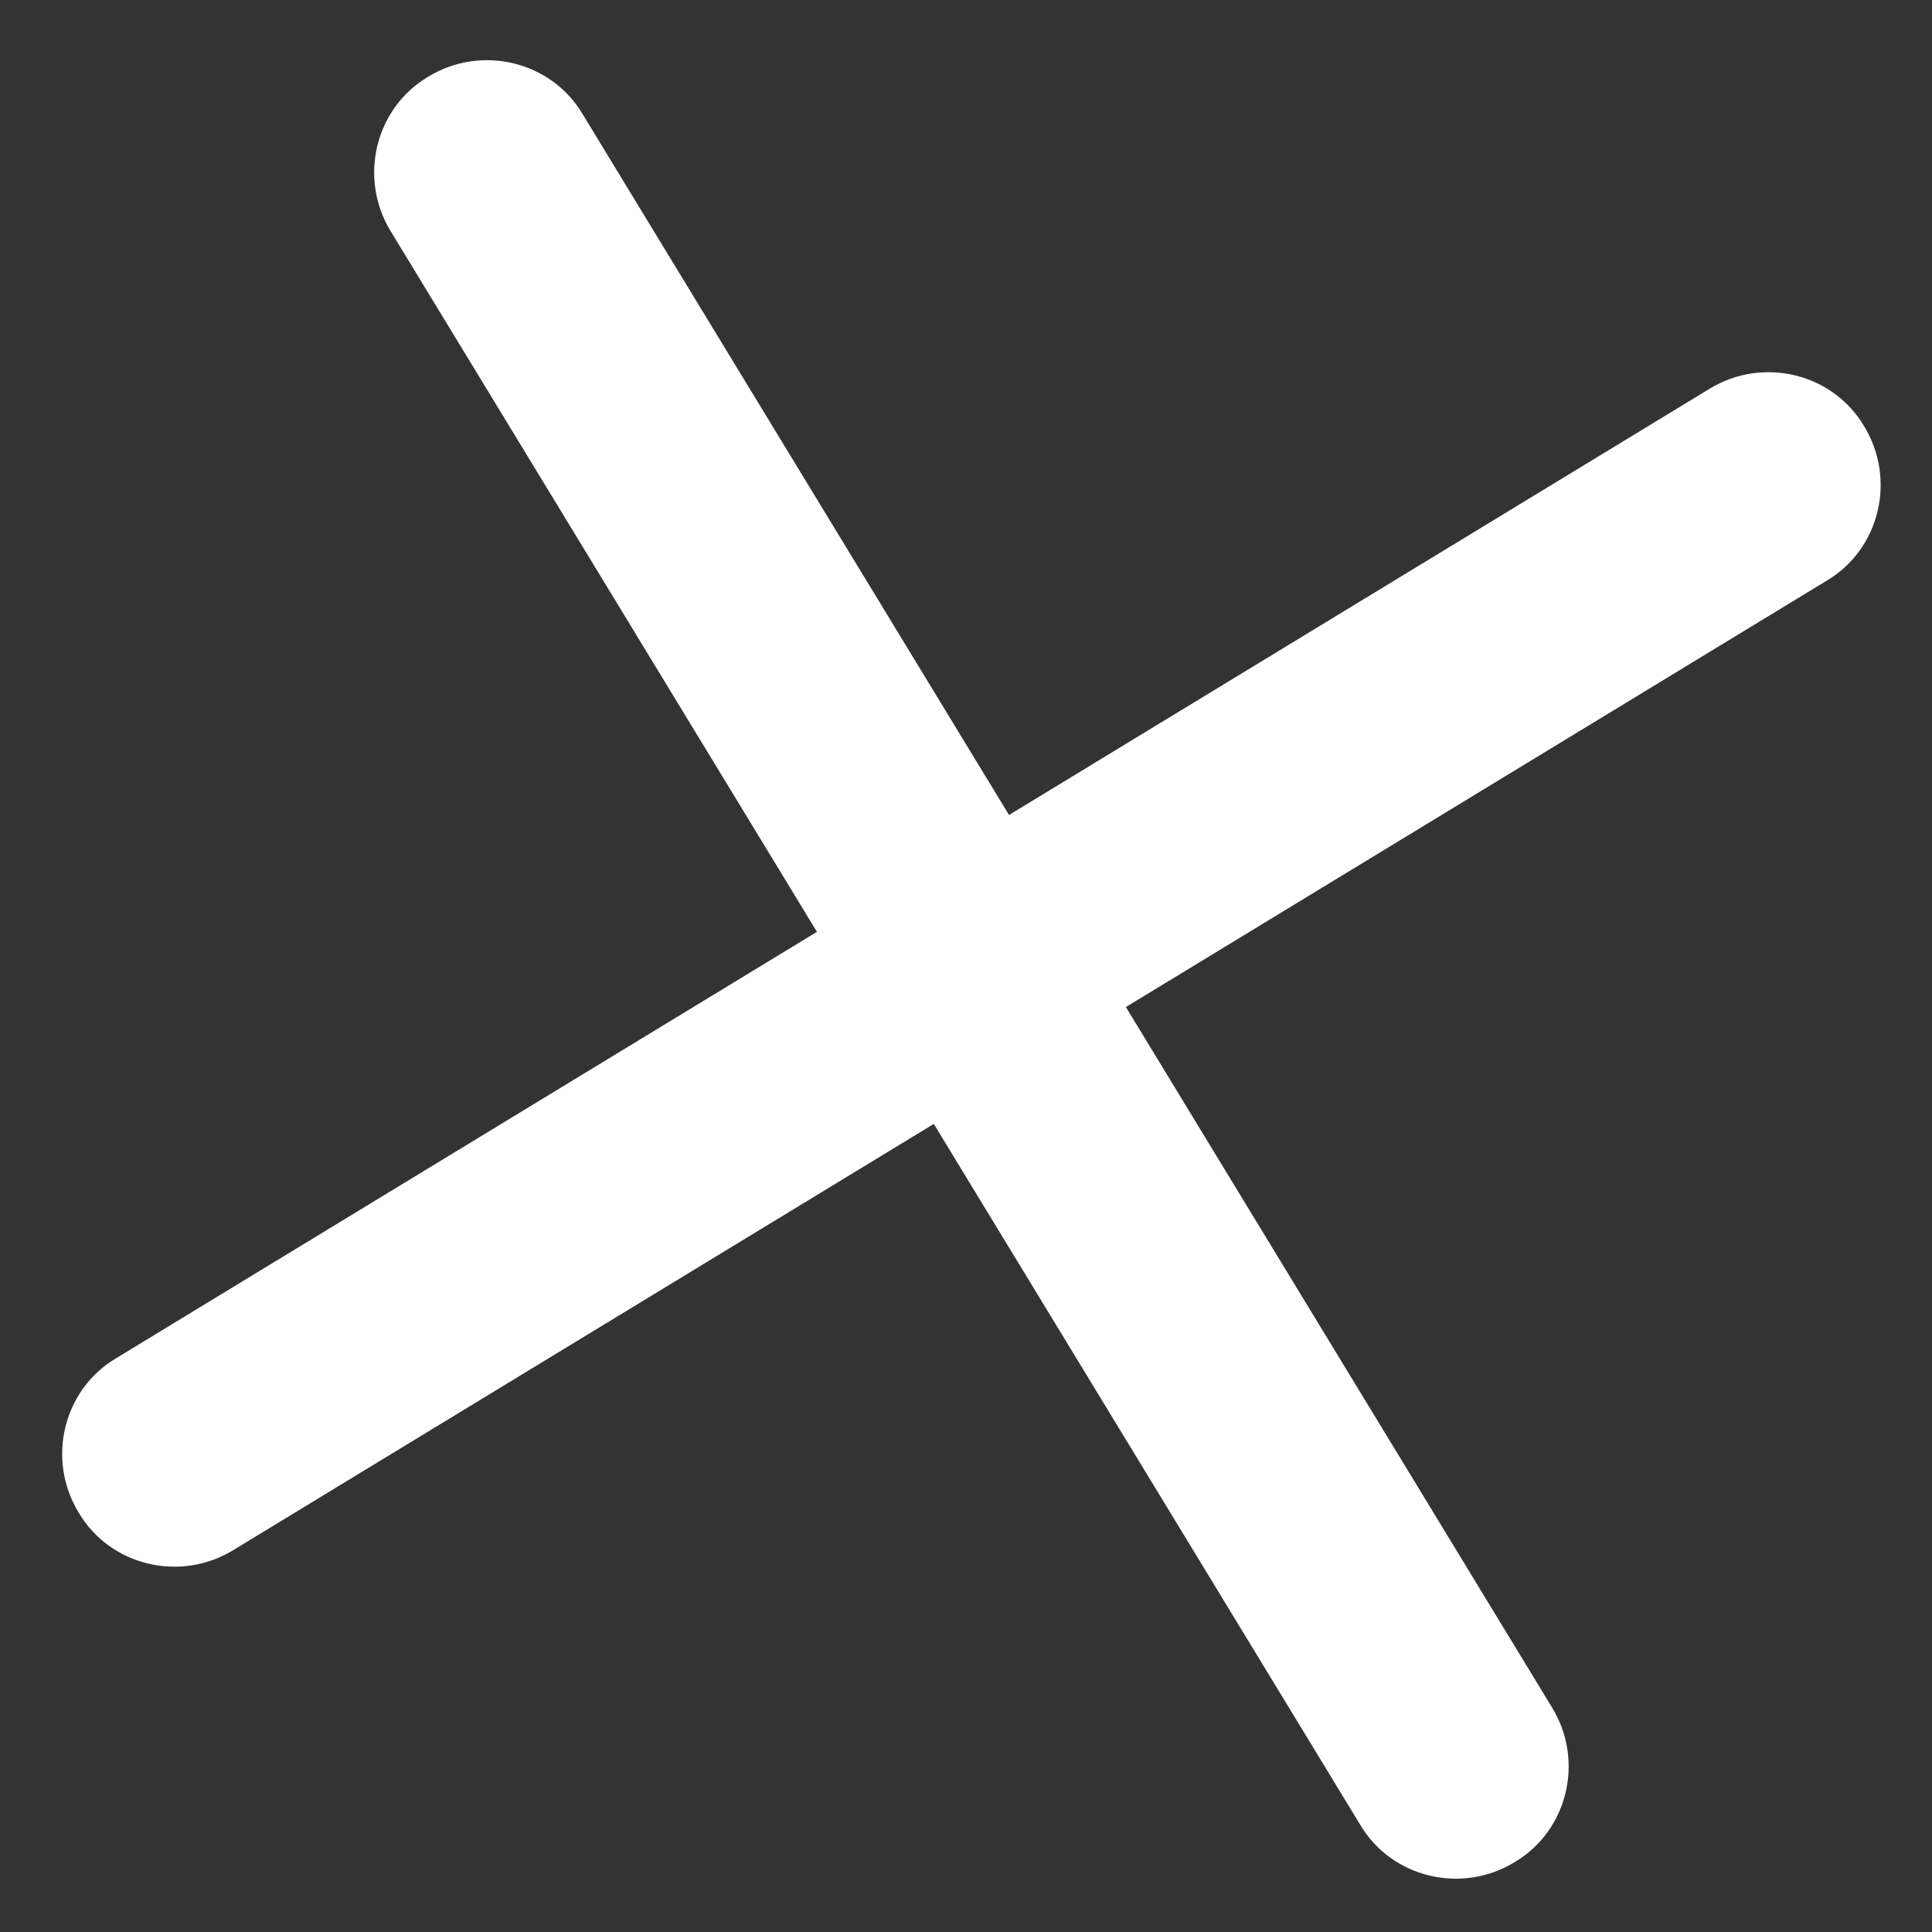 <svg xmlns="http://www.w3.org/2000/svg" id="_x37_1f7c613-2b64-40c8-917c-08a5745b7a35" x="0" y="0" version="1.1" viewBox="0 0 196.3 196.3" xml:space="preserve"><rect x="0" y="0" width="196.3" height="196.3" fill="#333333" stroke="none"/><style>.st0{fill:#fff}</style><path d="M8 153.7c-3.3-5.4-1.6-12.5 3.8-15.7l161.9-98.5c5.4-3.3 12.5-1.6 15.7 3.8 3.3 5.4 1.6 12.5-3.8 15.7L23.7 157.5c-5.4 3.3-12.5 1.6-15.7-3.8z" class="st0"/><path d="M43.5 7.8c5.4-3.3 12.5-1.6 15.7 3.8l98.5 161.9c3.3 5.4 1.6 12.5-3.8 15.7-5.4 3.3-12.5 1.6-15.7-3.8L39.7 23.5c-3.3-5.4-1.6-12.5 3.8-15.7z" class="st0"/></svg>